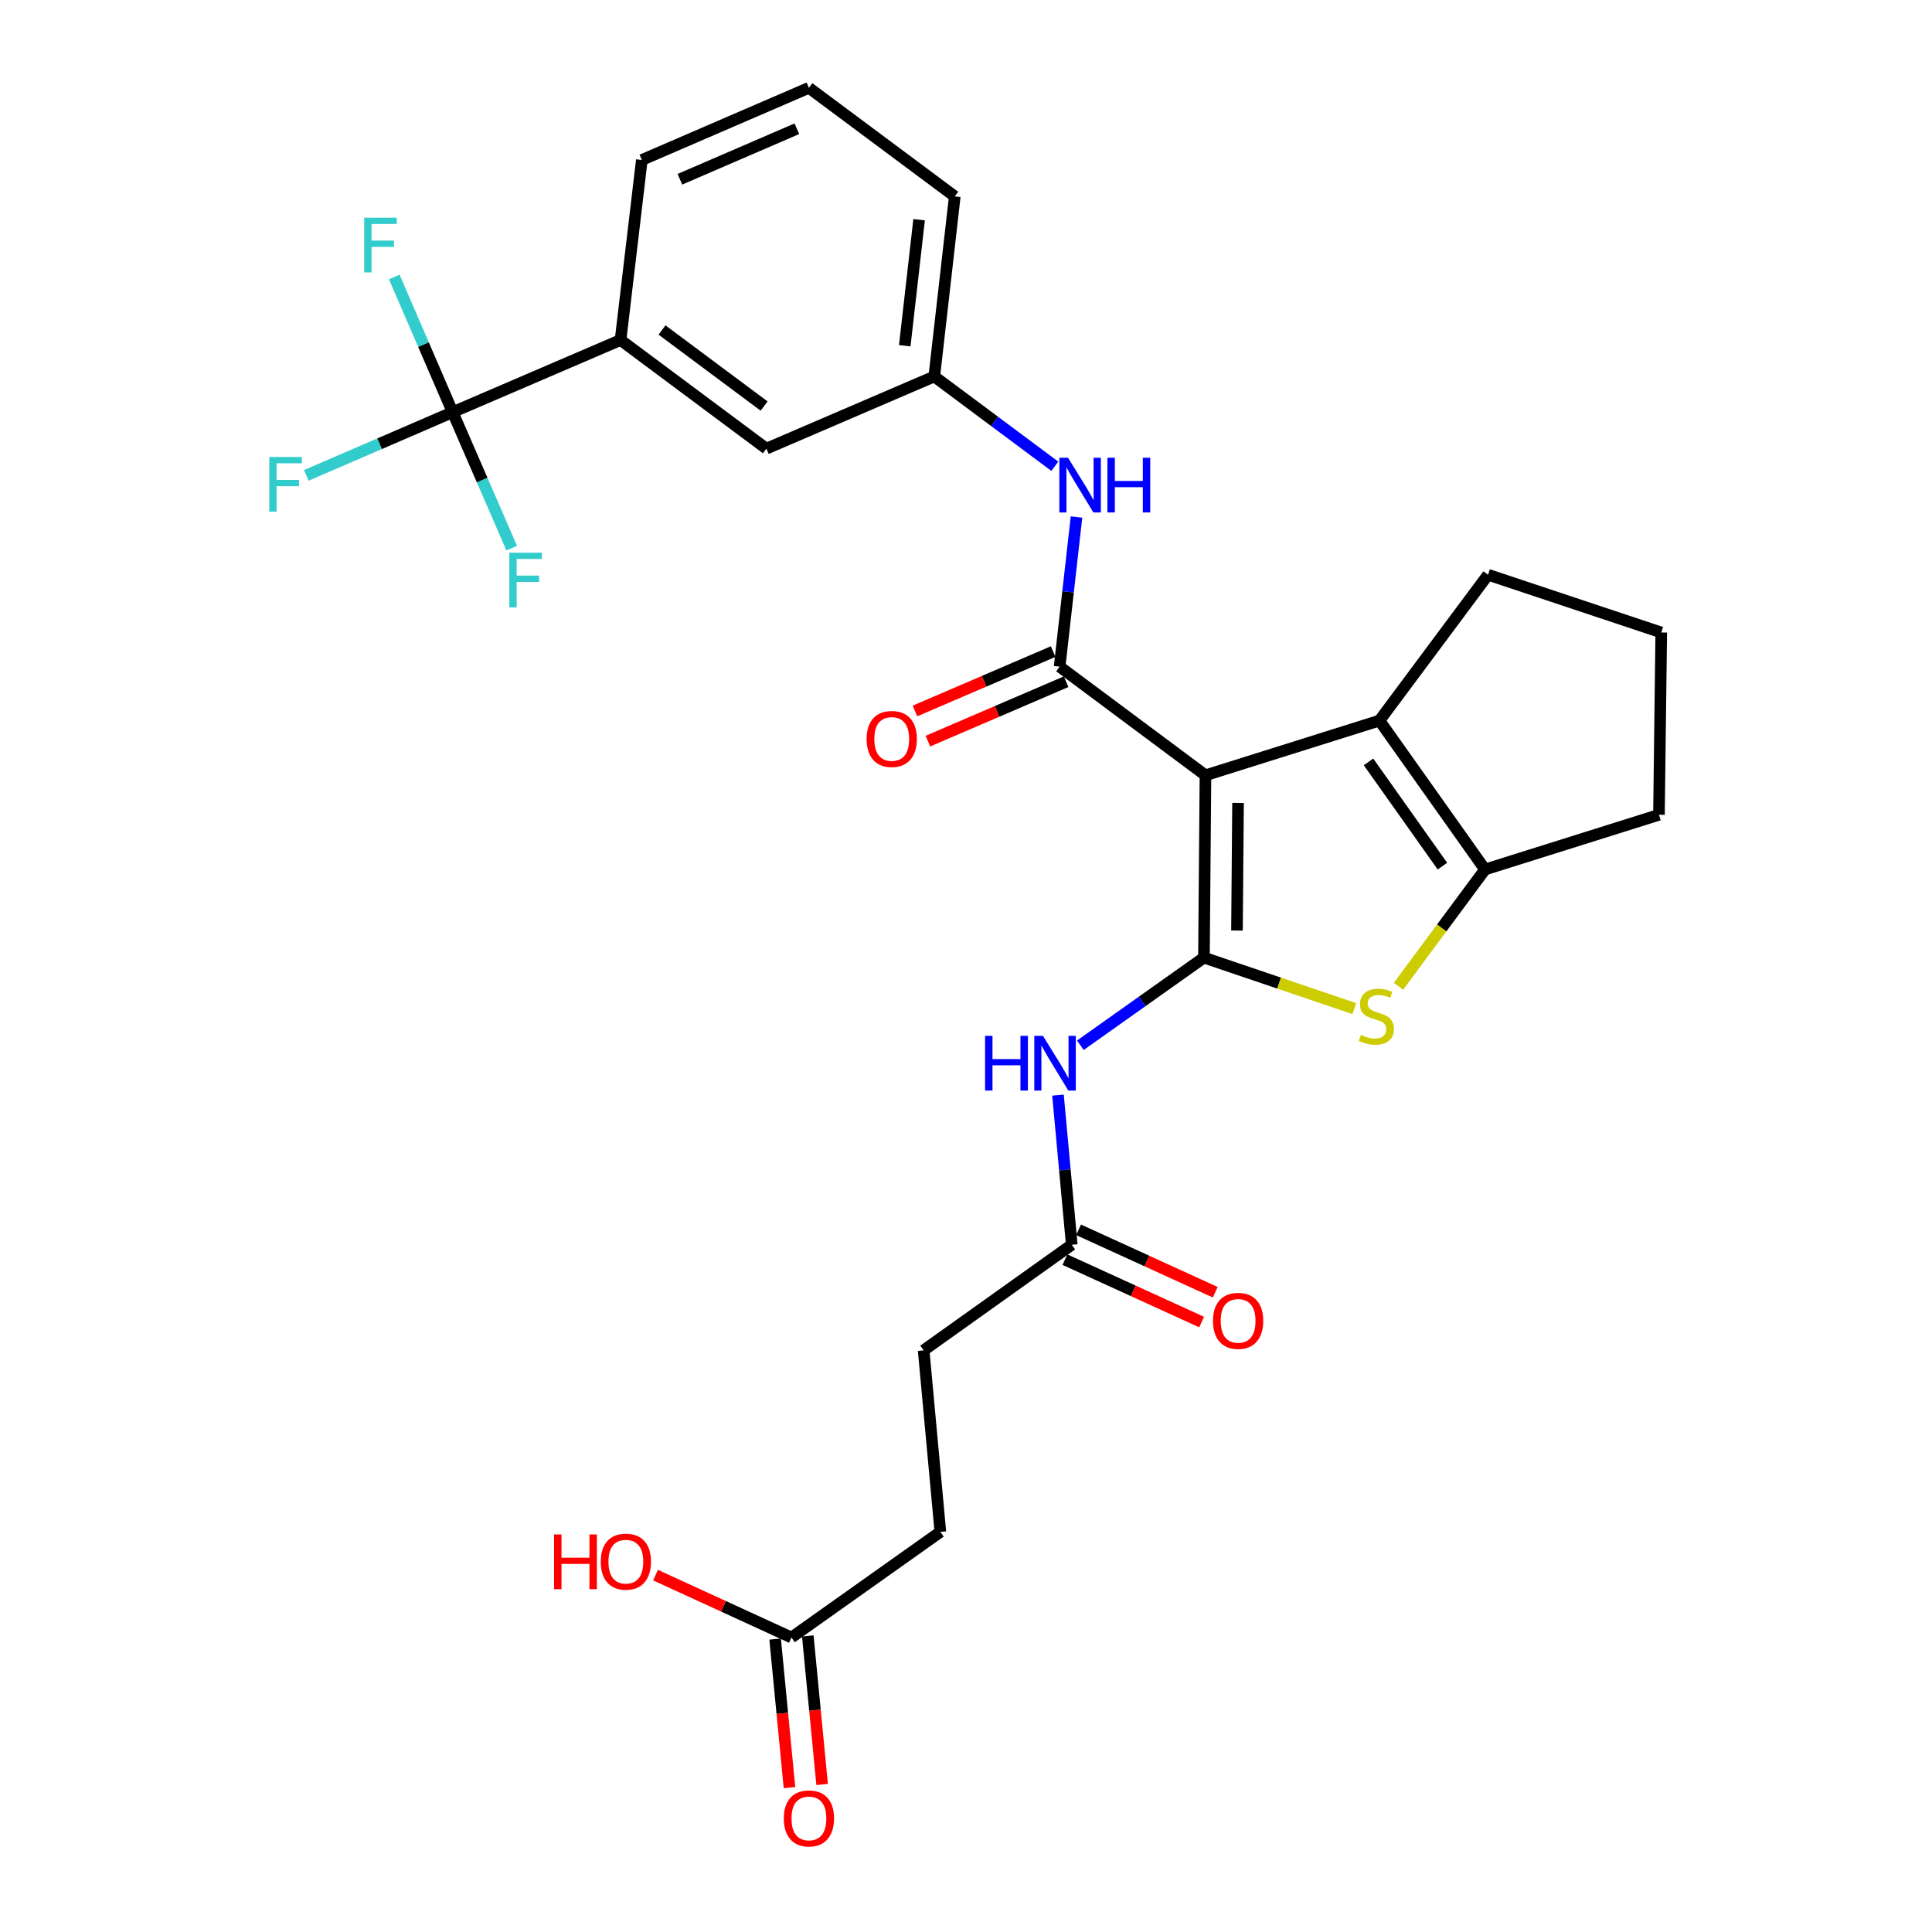 <?xml version='1.0' encoding='iso-8859-1'?>
<svg version='1.1' baseProfile='full'
              xmlns='http://www.w3.org/2000/svg'
                      xmlns:rdkit='http://www.rdkit.org/xml'
                      xmlns:xlink='http://www.w3.org/1999/xlink'
                  xml:space='preserve'
width='1000px' height='1000px' viewBox='0 0 1000 1000'>
<!-- END OF HEADER -->
<rect style='opacity:1.0;fill:#FFFFFF;stroke:none' width='1000' height='1000' x='0' y='0'> </rect>
<path class='bond-0' d='M 623.945,401.291 L 623.162,495.66' style='fill:none;fill-rule:evenodd;stroke:#000000;stroke-width:6px;stroke-linecap:butt;stroke-linejoin:miter;stroke-opacity:1' />
<path class='bond-0' d='M 640.805,415.587 L 640.257,481.645' style='fill:none;fill-rule:evenodd;stroke:#000000;stroke-width:6px;stroke-linecap:butt;stroke-linejoin:miter;stroke-opacity:1' />
<path class='bond-1' d='M 623.945,401.291 L 548.459,345.057' style='fill:none;fill-rule:evenodd;stroke:#000000;stroke-width:6px;stroke-linecap:butt;stroke-linejoin:miter;stroke-opacity:1' />
<path class='bond-3' d='M 623.945,401.291 L 713.993,372.976' style='fill:none;fill-rule:evenodd;stroke:#000000;stroke-width:6px;stroke-linecap:butt;stroke-linejoin:miter;stroke-opacity:1' />
<path class='bond-2' d='M 623.162,495.66 L 662.067,508.854' style='fill:none;fill-rule:evenodd;stroke:#000000;stroke-width:6px;stroke-linecap:butt;stroke-linejoin:miter;stroke-opacity:1' />
<path class='bond-2' d='M 662.067,508.854 L 700.973,522.049' style='fill:none;fill-rule:evenodd;stroke:#CCCC00;stroke-width:6px;stroke-linecap:butt;stroke-linejoin:miter;stroke-opacity:1' />
<path class='bond-5' d='M 623.162,495.66 L 591.178,518.339' style='fill:none;fill-rule:evenodd;stroke:#000000;stroke-width:6px;stroke-linecap:butt;stroke-linejoin:miter;stroke-opacity:1' />
<path class='bond-5' d='M 591.178,518.339 L 559.194,541.019' style='fill:none;fill-rule:evenodd;stroke:#0000FF;stroke-width:6px;stroke-linecap:butt;stroke-linejoin:miter;stroke-opacity:1' />
<path class='bond-7' d='M 548.459,345.057 L 552.828,306.333' style='fill:none;fill-rule:evenodd;stroke:#000000;stroke-width:6px;stroke-linecap:butt;stroke-linejoin:miter;stroke-opacity:1' />
<path class='bond-7' d='M 552.828,306.333 L 557.197,267.609' style='fill:none;fill-rule:evenodd;stroke:#0000FF;stroke-width:6px;stroke-linecap:butt;stroke-linejoin:miter;stroke-opacity:1' />
<path class='bond-10' d='M 545.107,337.258 L 509.34,352.631' style='fill:none;fill-rule:evenodd;stroke:#000000;stroke-width:6px;stroke-linecap:butt;stroke-linejoin:miter;stroke-opacity:1' />
<path class='bond-10' d='M 509.34,352.631 L 473.573,368.005' style='fill:none;fill-rule:evenodd;stroke:#FF0000;stroke-width:6px;stroke-linecap:butt;stroke-linejoin:miter;stroke-opacity:1' />
<path class='bond-10' d='M 551.812,352.856 L 516.045,368.229' style='fill:none;fill-rule:evenodd;stroke:#000000;stroke-width:6px;stroke-linecap:butt;stroke-linejoin:miter;stroke-opacity:1' />
<path class='bond-10' d='M 516.045,368.229 L 480.278,383.603' style='fill:none;fill-rule:evenodd;stroke:#FF0000;stroke-width:6px;stroke-linecap:butt;stroke-linejoin:miter;stroke-opacity:1' />
<path class='bond-28' d='M 723.85,510.489 L 746.246,480.268' style='fill:none;fill-rule:evenodd;stroke:#CCCC00;stroke-width:6px;stroke-linecap:butt;stroke-linejoin:miter;stroke-opacity:1' />
<path class='bond-28' d='M 746.246,480.268 L 768.643,450.046' style='fill:none;fill-rule:evenodd;stroke:#000000;stroke-width:6px;stroke-linecap:butt;stroke-linejoin:miter;stroke-opacity:1' />
<path class='bond-4' d='M 713.993,372.976 L 768.643,450.046' style='fill:none;fill-rule:evenodd;stroke:#000000;stroke-width:6px;stroke-linecap:butt;stroke-linejoin:miter;stroke-opacity:1' />
<path class='bond-4' d='M 708.341,394.357 L 746.596,448.306' style='fill:none;fill-rule:evenodd;stroke:#000000;stroke-width:6px;stroke-linecap:butt;stroke-linejoin:miter;stroke-opacity:1' />
<path class='bond-21' d='M 713.993,372.976 L 770.209,297.491' style='fill:none;fill-rule:evenodd;stroke:#000000;stroke-width:6px;stroke-linecap:butt;stroke-linejoin:miter;stroke-opacity:1' />
<path class='bond-22' d='M 768.643,450.046 L 858.673,421.74' style='fill:none;fill-rule:evenodd;stroke:#000000;stroke-width:6px;stroke-linecap:butt;stroke-linejoin:miter;stroke-opacity:1' />
<path class='bond-9' d='M 547.612,566.829 L 551.177,605.551' style='fill:none;fill-rule:evenodd;stroke:#0000FF;stroke-width:6px;stroke-linecap:butt;stroke-linejoin:miter;stroke-opacity:1' />
<path class='bond-9' d='M 551.177,605.551 L 554.741,644.273' style='fill:none;fill-rule:evenodd;stroke:#000000;stroke-width:6px;stroke-linecap:butt;stroke-linejoin:miter;stroke-opacity:1' />
<path class='bond-6' d='M 234.294,213.337 L 321.192,175.986' style='fill:none;fill-rule:evenodd;stroke:#000000;stroke-width:6px;stroke-linecap:butt;stroke-linejoin:miter;stroke-opacity:1' />
<path class='bond-16' d='M 234.294,213.337 L 249.578,248.527' style='fill:none;fill-rule:evenodd;stroke:#000000;stroke-width:6px;stroke-linecap:butt;stroke-linejoin:miter;stroke-opacity:1' />
<path class='bond-16' d='M 249.578,248.527 L 264.862,283.716' style='fill:none;fill-rule:evenodd;stroke:#33CCCC;stroke-width:6px;stroke-linecap:butt;stroke-linejoin:miter;stroke-opacity:1' />
<path class='bond-17' d='M 234.294,213.337 L 196.431,229.695' style='fill:none;fill-rule:evenodd;stroke:#000000;stroke-width:6px;stroke-linecap:butt;stroke-linejoin:miter;stroke-opacity:1' />
<path class='bond-17' d='M 196.431,229.695 L 158.567,246.052' style='fill:none;fill-rule:evenodd;stroke:#33CCCC;stroke-width:6px;stroke-linecap:butt;stroke-linejoin:miter;stroke-opacity:1' />
<path class='bond-18' d='M 234.294,213.337 L 219.184,178.348' style='fill:none;fill-rule:evenodd;stroke:#000000;stroke-width:6px;stroke-linecap:butt;stroke-linejoin:miter;stroke-opacity:1' />
<path class='bond-18' d='M 219.184,178.348 L 204.075,143.36' style='fill:none;fill-rule:evenodd;stroke:#33CCCC;stroke-width:6px;stroke-linecap:butt;stroke-linejoin:miter;stroke-opacity:1' />
<path class='bond-12' d='M 545.968,241.332 L 514.772,218.096' style='fill:none;fill-rule:evenodd;stroke:#0000FF;stroke-width:6px;stroke-linecap:butt;stroke-linejoin:miter;stroke-opacity:1' />
<path class='bond-12' d='M 514.772,218.096 L 483.576,194.86' style='fill:none;fill-rule:evenodd;stroke:#000000;stroke-width:6px;stroke-linecap:butt;stroke-linejoin:miter;stroke-opacity:1' />
<path class='bond-8' d='M 321.192,175.986 L 396.677,232.22' style='fill:none;fill-rule:evenodd;stroke:#000000;stroke-width:6px;stroke-linecap:butt;stroke-linejoin:miter;stroke-opacity:1' />
<path class='bond-8' d='M 342.658,170.806 L 395.497,210.17' style='fill:none;fill-rule:evenodd;stroke:#000000;stroke-width:6px;stroke-linecap:butt;stroke-linejoin:miter;stroke-opacity:1' />
<path class='bond-30' d='M 321.192,175.986 L 332.209,82.806' style='fill:none;fill-rule:evenodd;stroke:#000000;stroke-width:6px;stroke-linecap:butt;stroke-linejoin:miter;stroke-opacity:1' />
<path class='bond-14' d='M 551.215,651.994 L 586.584,668.147' style='fill:none;fill-rule:evenodd;stroke:#000000;stroke-width:6px;stroke-linecap:butt;stroke-linejoin:miter;stroke-opacity:1' />
<path class='bond-14' d='M 586.584,668.147 L 621.954,684.299' style='fill:none;fill-rule:evenodd;stroke:#FF0000;stroke-width:6px;stroke-linecap:butt;stroke-linejoin:miter;stroke-opacity:1' />
<path class='bond-14' d='M 558.267,636.551 L 593.637,652.703' style='fill:none;fill-rule:evenodd;stroke:#000000;stroke-width:6px;stroke-linecap:butt;stroke-linejoin:miter;stroke-opacity:1' />
<path class='bond-14' d='M 593.637,652.703 L 629.007,668.856' style='fill:none;fill-rule:evenodd;stroke:#FF0000;stroke-width:6px;stroke-linecap:butt;stroke-linejoin:miter;stroke-opacity:1' />
<path class='bond-19' d='M 554.741,644.273 L 478.077,698.932' style='fill:none;fill-rule:evenodd;stroke:#000000;stroke-width:6px;stroke-linecap:butt;stroke-linejoin:miter;stroke-opacity:1' />
<path class='bond-11' d='M 409.656,847.563 L 486.726,792.895' style='fill:none;fill-rule:evenodd;stroke:#000000;stroke-width:6px;stroke-linecap:butt;stroke-linejoin:miter;stroke-opacity:1' />
<path class='bond-15' d='M 401.206,848.379 L 404.919,886.828' style='fill:none;fill-rule:evenodd;stroke:#000000;stroke-width:6px;stroke-linecap:butt;stroke-linejoin:miter;stroke-opacity:1' />
<path class='bond-15' d='M 404.919,886.828 L 408.633,925.276' style='fill:none;fill-rule:evenodd;stroke:#FF0000;stroke-width:6px;stroke-linecap:butt;stroke-linejoin:miter;stroke-opacity:1' />
<path class='bond-15' d='M 418.106,846.747 L 421.819,885.196' style='fill:none;fill-rule:evenodd;stroke:#000000;stroke-width:6px;stroke-linecap:butt;stroke-linejoin:miter;stroke-opacity:1' />
<path class='bond-15' d='M 421.819,885.196 L 425.532,923.644' style='fill:none;fill-rule:evenodd;stroke:#FF0000;stroke-width:6px;stroke-linecap:butt;stroke-linejoin:miter;stroke-opacity:1' />
<path class='bond-23' d='M 409.656,847.563 L 374.48,831.421' style='fill:none;fill-rule:evenodd;stroke:#000000;stroke-width:6px;stroke-linecap:butt;stroke-linejoin:miter;stroke-opacity:1' />
<path class='bond-23' d='M 374.48,831.421 L 339.304,815.279' style='fill:none;fill-rule:evenodd;stroke:#FF0000;stroke-width:6px;stroke-linecap:butt;stroke-linejoin:miter;stroke-opacity:1' />
<path class='bond-13' d='M 483.576,194.86 L 396.677,232.22' style='fill:none;fill-rule:evenodd;stroke:#000000;stroke-width:6px;stroke-linecap:butt;stroke-linejoin:miter;stroke-opacity:1' />
<path class='bond-27' d='M 483.576,194.86 L 494.187,101.67' style='fill:none;fill-rule:evenodd;stroke:#000000;stroke-width:6px;stroke-linecap:butt;stroke-linejoin:miter;stroke-opacity:1' />
<path class='bond-27' d='M 468.298,178.96 L 475.726,113.728' style='fill:none;fill-rule:evenodd;stroke:#000000;stroke-width:6px;stroke-linecap:butt;stroke-linejoin:miter;stroke-opacity:1' />
<path class='bond-20' d='M 478.077,698.932 L 486.726,792.895' style='fill:none;fill-rule:evenodd;stroke:#000000;stroke-width:6px;stroke-linecap:butt;stroke-linejoin:miter;stroke-opacity:1' />
<path class='bond-25' d='M 770.209,297.491 L 859.861,327.372' style='fill:none;fill-rule:evenodd;stroke:#000000;stroke-width:6px;stroke-linecap:butt;stroke-linejoin:miter;stroke-opacity:1' />
<path class='bond-29' d='M 858.673,421.74 L 859.861,327.372' style='fill:none;fill-rule:evenodd;stroke:#000000;stroke-width:6px;stroke-linecap:butt;stroke-linejoin:miter;stroke-opacity:1' />
<path class='bond-24' d='M 332.209,82.806 L 418.692,45.455' style='fill:none;fill-rule:evenodd;stroke:#000000;stroke-width:6px;stroke-linecap:butt;stroke-linejoin:miter;stroke-opacity:1' />
<path class='bond-24' d='M 351.913,92.789 L 412.451,66.644' style='fill:none;fill-rule:evenodd;stroke:#000000;stroke-width:6px;stroke-linecap:butt;stroke-linejoin:miter;stroke-opacity:1' />
<path class='bond-26' d='M 418.692,45.455 L 494.187,101.67' style='fill:none;fill-rule:evenodd;stroke:#000000;stroke-width:6px;stroke-linecap:butt;stroke-linejoin:miter;stroke-opacity:1' />
<path  class='atom-3' d='M 704.409 535.648
Q 704.729 535.768, 706.049 536.328
Q 707.369 536.888, 708.809 537.248
Q 710.289 537.568, 711.729 537.568
Q 714.409 537.568, 715.969 536.288
Q 717.529 534.968, 717.529 532.688
Q 717.529 531.128, 716.729 530.168
Q 715.969 529.208, 714.769 528.688
Q 713.569 528.168, 711.569 527.568
Q 709.049 526.808, 707.529 526.088
Q 706.049 525.368, 704.969 523.848
Q 703.929 522.328, 703.929 519.768
Q 703.929 516.208, 706.329 514.008
Q 708.769 511.808, 713.569 511.808
Q 716.849 511.808, 720.569 513.368
L 719.649 516.448
Q 716.249 515.048, 713.689 515.048
Q 710.929 515.048, 709.409 516.208
Q 707.889 517.328, 707.929 519.288
Q 707.929 520.808, 708.689 521.728
Q 709.489 522.648, 710.609 523.168
Q 711.769 523.688, 713.689 524.288
Q 716.249 525.088, 717.769 525.888
Q 719.289 526.688, 720.369 528.328
Q 721.489 529.928, 721.489 532.688
Q 721.489 536.608, 718.849 538.728
Q 716.249 540.808, 711.889 540.808
Q 709.369 540.808, 707.449 540.248
Q 705.569 539.728, 703.329 538.808
L 704.409 535.648
' fill='#CCCC00'/>
<path  class='atom-6' d='M 509.872 536.15
L 513.712 536.15
L 513.712 548.19
L 528.192 548.19
L 528.192 536.15
L 532.032 536.15
L 532.032 564.47
L 528.192 564.47
L 528.192 551.39
L 513.712 551.39
L 513.712 564.47
L 509.872 564.47
L 509.872 536.15
' fill='#0000FF'/>
<path  class='atom-6' d='M 539.832 536.15
L 549.112 551.15
Q 550.032 552.63, 551.512 555.31
Q 552.992 557.99, 553.072 558.15
L 553.072 536.15
L 556.832 536.15
L 556.832 564.47
L 552.952 564.47
L 542.992 548.07
Q 541.832 546.15, 540.592 543.95
Q 539.392 541.75, 539.032 541.07
L 539.032 564.47
L 535.352 564.47
L 535.352 536.15
L 539.832 536.15
' fill='#0000FF'/>
<path  class='atom-8' d='M 552.801 236.925
L 562.081 251.925
Q 563.001 253.405, 564.481 256.085
Q 565.961 258.765, 566.041 258.925
L 566.041 236.925
L 569.801 236.925
L 569.801 265.245
L 565.921 265.245
L 555.961 248.845
Q 554.801 246.925, 553.561 244.725
Q 552.361 242.525, 552.001 241.845
L 552.001 265.245
L 548.321 265.245
L 548.321 236.925
L 552.801 236.925
' fill='#0000FF'/>
<path  class='atom-8' d='M 573.201 236.925
L 577.041 236.925
L 577.041 248.965
L 591.521 248.965
L 591.521 236.925
L 595.361 236.925
L 595.361 265.245
L 591.521 265.245
L 591.521 252.165
L 577.041 252.165
L 577.041 265.245
L 573.201 265.245
L 573.201 236.925
' fill='#0000FF'/>
<path  class='atom-11' d='M 448.561 382.488
Q 448.561 375.688, 451.921 371.888
Q 455.281 368.088, 461.561 368.088
Q 467.841 368.088, 471.201 371.888
Q 474.561 375.688, 474.561 382.488
Q 474.561 389.368, 471.161 393.288
Q 467.761 397.168, 461.561 397.168
Q 455.321 397.168, 451.921 393.288
Q 448.561 389.408, 448.561 382.488
M 461.561 393.968
Q 465.881 393.968, 468.201 391.088
Q 470.561 388.168, 470.561 382.488
Q 470.561 376.928, 468.201 374.128
Q 465.881 371.288, 461.561 371.288
Q 457.241 371.288, 454.881 374.088
Q 452.561 376.888, 452.561 382.488
Q 452.561 388.208, 454.881 391.088
Q 457.241 393.968, 461.561 393.968
' fill='#FF0000'/>
<path  class='atom-15' d='M 627.847 683.675
Q 627.847 676.875, 631.207 673.075
Q 634.567 669.275, 640.847 669.275
Q 647.127 669.275, 650.487 673.075
Q 653.847 676.875, 653.847 683.675
Q 653.847 690.555, 650.447 694.475
Q 647.047 698.355, 640.847 698.355
Q 634.607 698.355, 631.207 694.475
Q 627.847 690.595, 627.847 683.675
M 640.847 695.155
Q 645.167 695.155, 647.487 692.275
Q 649.847 689.355, 649.847 683.675
Q 649.847 678.115, 647.487 675.315
Q 645.167 672.475, 640.847 672.475
Q 636.527 672.475, 634.167 675.275
Q 631.847 678.075, 631.847 683.675
Q 631.847 689.395, 634.167 692.275
Q 636.527 695.155, 640.847 695.155
' fill='#FF0000'/>
<path  class='atom-16' d='M 405.692 941.21
Q 405.692 934.41, 409.052 930.61
Q 412.412 926.81, 418.692 926.81
Q 424.972 926.81, 428.332 930.61
Q 431.692 934.41, 431.692 941.21
Q 431.692 948.09, 428.292 952.01
Q 424.892 955.89, 418.692 955.89
Q 412.452 955.89, 409.052 952.01
Q 405.692 948.13, 405.692 941.21
M 418.692 952.69
Q 423.012 952.69, 425.332 949.81
Q 427.692 946.89, 427.692 941.21
Q 427.692 935.65, 425.332 932.85
Q 423.012 930.01, 418.692 930.01
Q 414.372 930.01, 412.012 932.81
Q 409.692 935.61, 409.692 941.21
Q 409.692 946.93, 412.012 949.81
Q 414.372 952.69, 418.692 952.69
' fill='#FF0000'/>
<path  class='atom-17' d='M 263.621 286.085
L 280.461 286.085
L 280.461 289.325
L 267.421 289.325
L 267.421 297.925
L 279.021 297.925
L 279.021 301.205
L 267.421 301.205
L 267.421 314.405
L 263.621 314.405
L 263.621 286.085
' fill='#33CCCC'/>
<path  class='atom-18' d='M 139.372 236.547
L 156.212 236.547
L 156.212 239.787
L 143.172 239.787
L 143.172 248.387
L 154.772 248.387
L 154.772 251.667
L 143.172 251.667
L 143.172 264.867
L 139.372 264.867
L 139.372 236.547
' fill='#33CCCC'/>
<path  class='atom-19' d='M 188.522 112.684
L 205.362 112.684
L 205.362 115.924
L 192.322 115.924
L 192.322 124.524
L 203.922 124.524
L 203.922 127.804
L 192.322 127.804
L 192.322 141.004
L 188.522 141.004
L 188.522 112.684
' fill='#33CCCC'/>
<path  class='atom-24' d='M 286.786 794.231
L 290.626 794.231
L 290.626 806.271
L 305.106 806.271
L 305.106 794.231
L 308.946 794.231
L 308.946 822.551
L 305.106 822.551
L 305.106 809.471
L 290.626 809.471
L 290.626 822.551
L 286.786 822.551
L 286.786 794.231
' fill='#FF0000'/>
<path  class='atom-24' d='M 310.946 808.311
Q 310.946 801.511, 314.306 797.711
Q 317.666 793.911, 323.946 793.911
Q 330.226 793.911, 333.586 797.711
Q 336.946 801.511, 336.946 808.311
Q 336.946 815.191, 333.546 819.111
Q 330.146 822.991, 323.946 822.991
Q 317.706 822.991, 314.306 819.111
Q 310.946 815.231, 310.946 808.311
M 323.946 819.791
Q 328.266 819.791, 330.586 816.911
Q 332.946 813.991, 332.946 808.311
Q 332.946 802.751, 330.586 799.951
Q 328.266 797.111, 323.946 797.111
Q 319.626 797.111, 317.266 799.911
Q 314.946 802.711, 314.946 808.311
Q 314.946 814.031, 317.266 816.911
Q 319.626 819.791, 323.946 819.791
' fill='#FF0000'/>
</svg>
